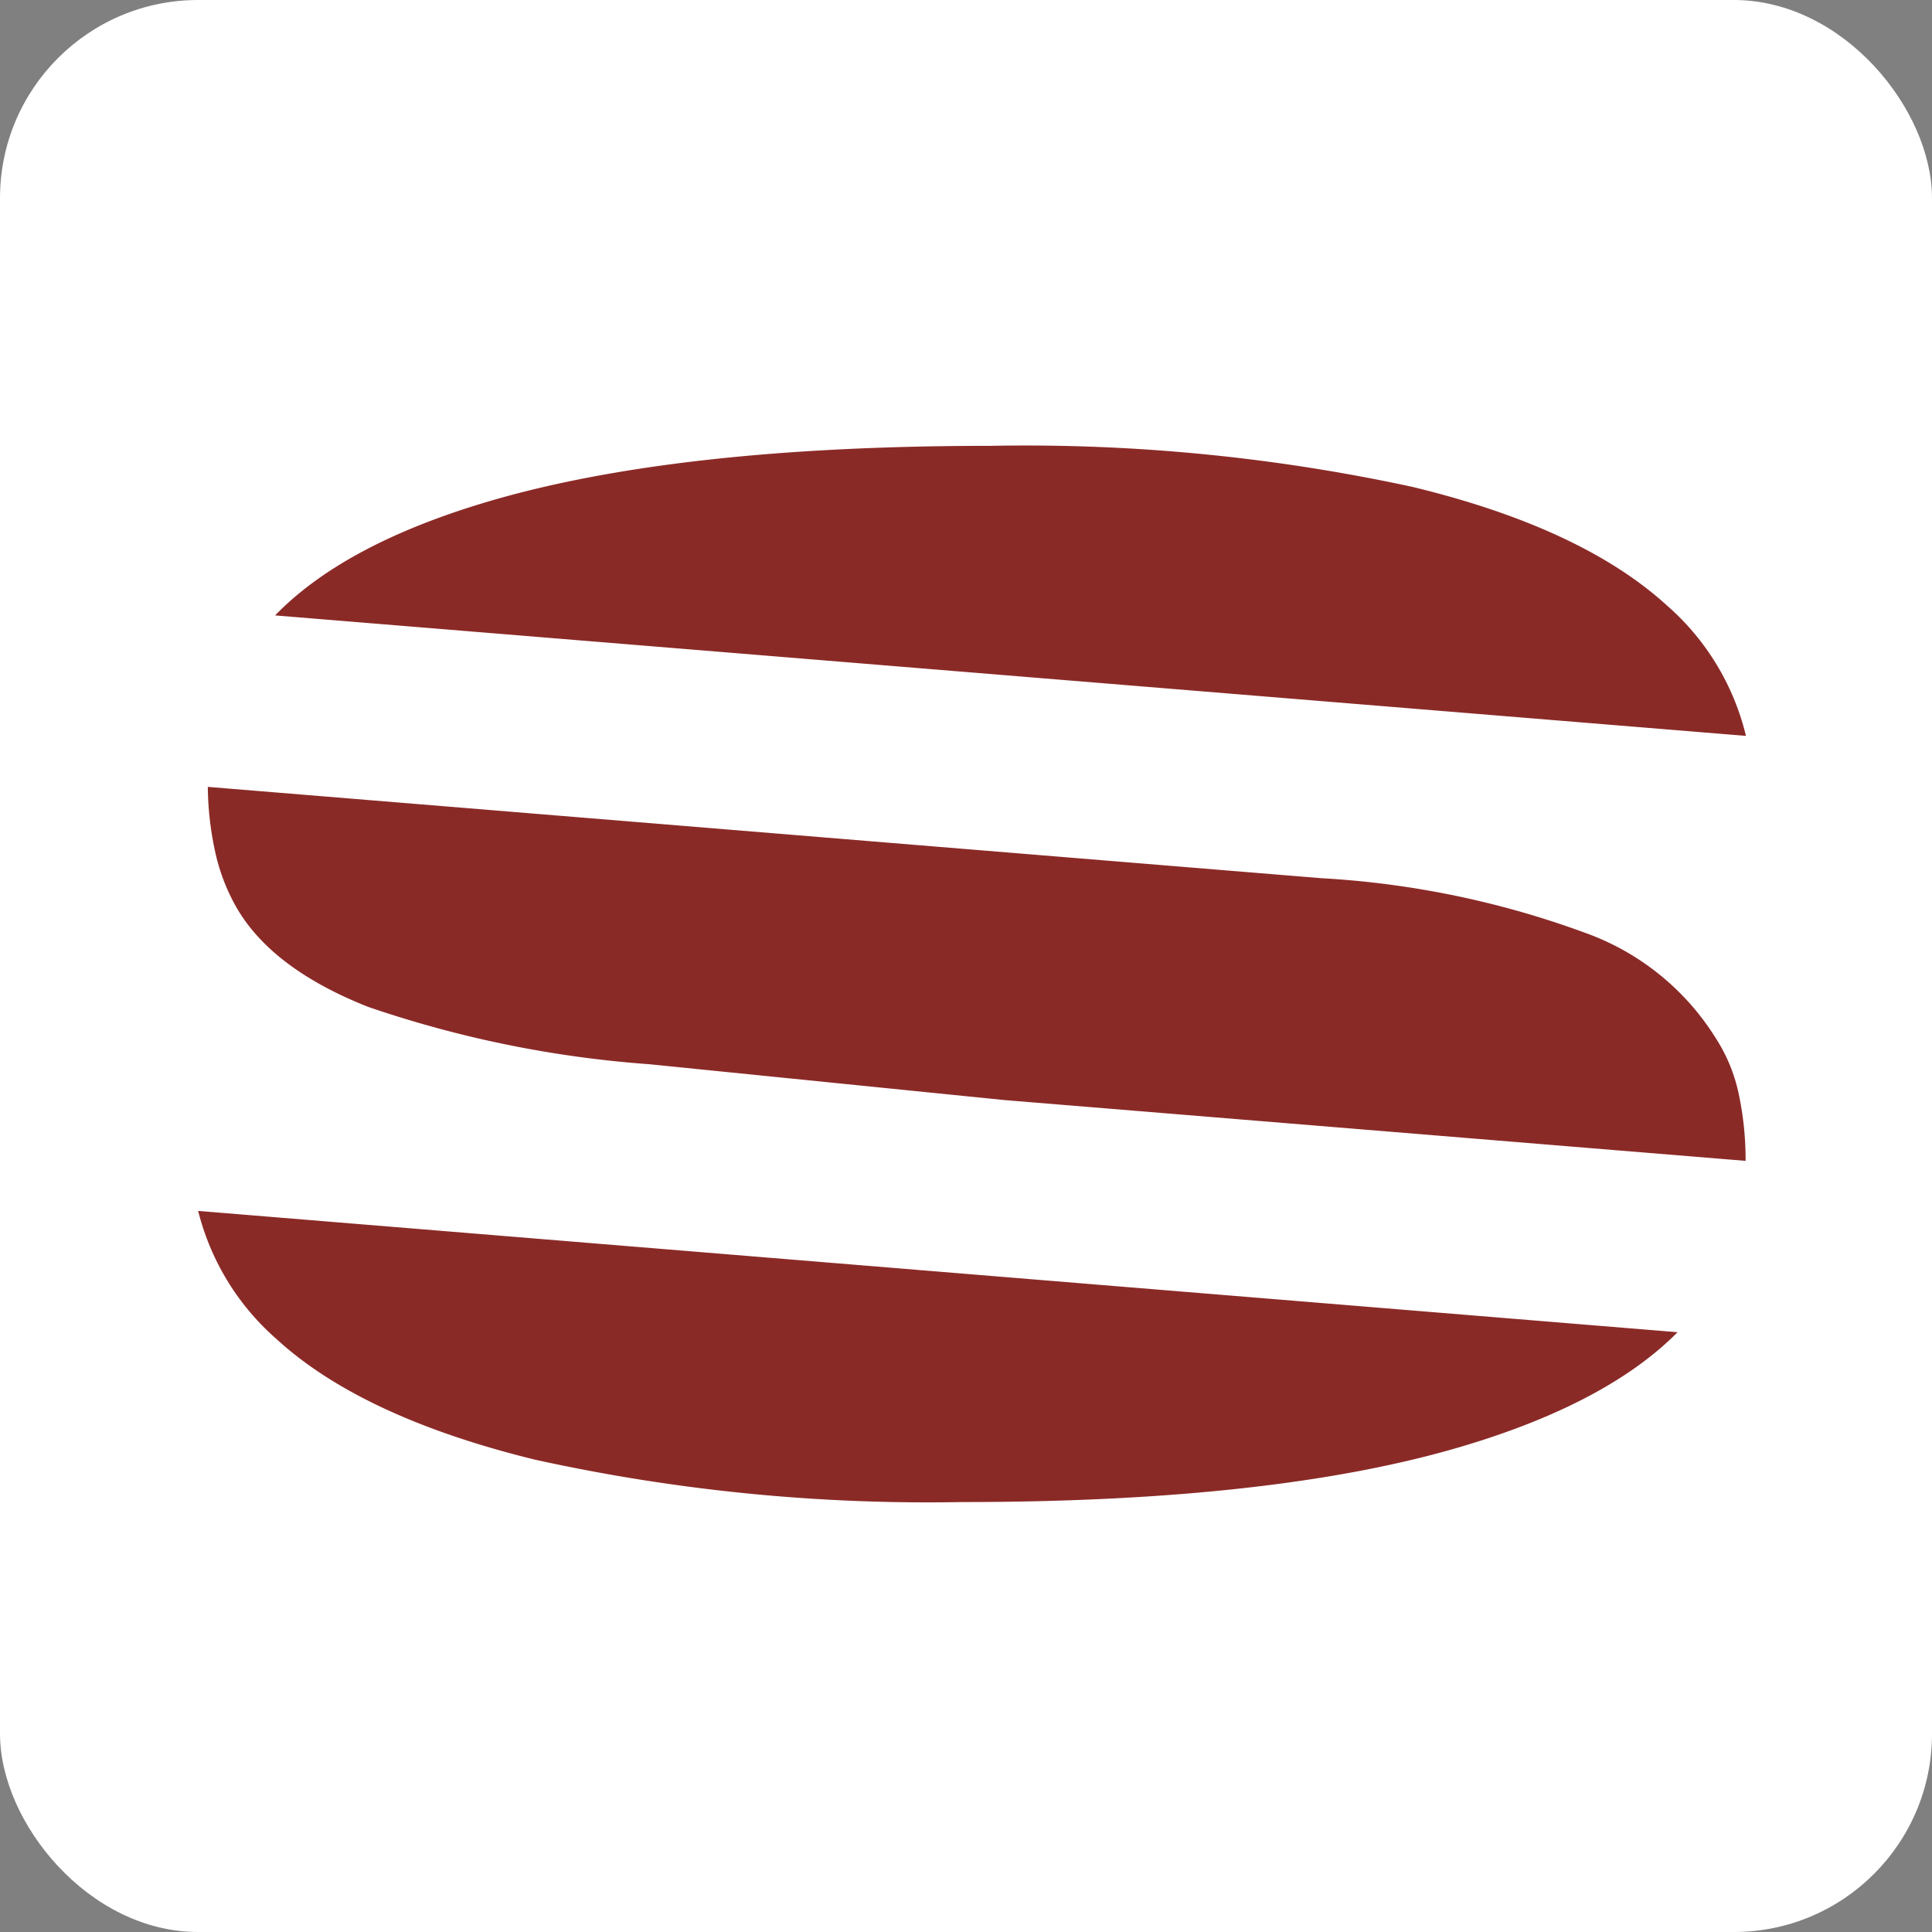 <svg xmlns="http://www.w3.org/2000/svg" width="78" height="78" viewBox="0 0 78 78">
  <rect x="0" y="0" width="78" height="78" fill="#808080" stroke="none"/>
  <g id="Raggruppa_1" data-name="Raggruppa 1" transform="translate(-376 -719)">
    <rect id="Rettangolo_1" data-name="Rettangolo 1" width="78" height="78" rx="8" transform="translate(376 719)" fill="#fff"/>
    <path id="Tracciato_1" data-name="Tracciato 1" d="M3.106,6.846q2.775-2.863,8.548-4.581Q19.267,0,31.979,0a73.924,73.924,0,0,1,17.05,1.658q6.847,1.658,10.285,4.8a10.139,10.139,0,0,1,3.175,5.252ZM1.535,18.615Q2.954,21.1,6.854,22.647a44.962,44.962,0,0,0,11.375,2.32l14.337,1.447,29.908,2.453a12.7,12.7,0,0,0-.273-2.683,6.667,6.667,0,0,0-.927-2.265,10.3,10.3,0,0,0-5.265-4.254,36.785,36.785,0,0,0-10.667-2.21L29.85,16.185.39,13.768a12.726,12.726,0,0,0,.271,2.5,7.991,7.991,0,0,0,.873,2.347ZM29.223,33.284c-.067,0-.133-.01-.2-.017L0,30.888a10.143,10.143,0,0,0,3.171,5.18q3.438,3.148,10.421,4.861a73.726,73.726,0,0,0,17.242,1.713q12.766,0,20.35-2.293,5.741-1.734,8.544-4.564Z" transform="translate(384 737)" fill="#8a2a27"/>
  </g>
</svg>
